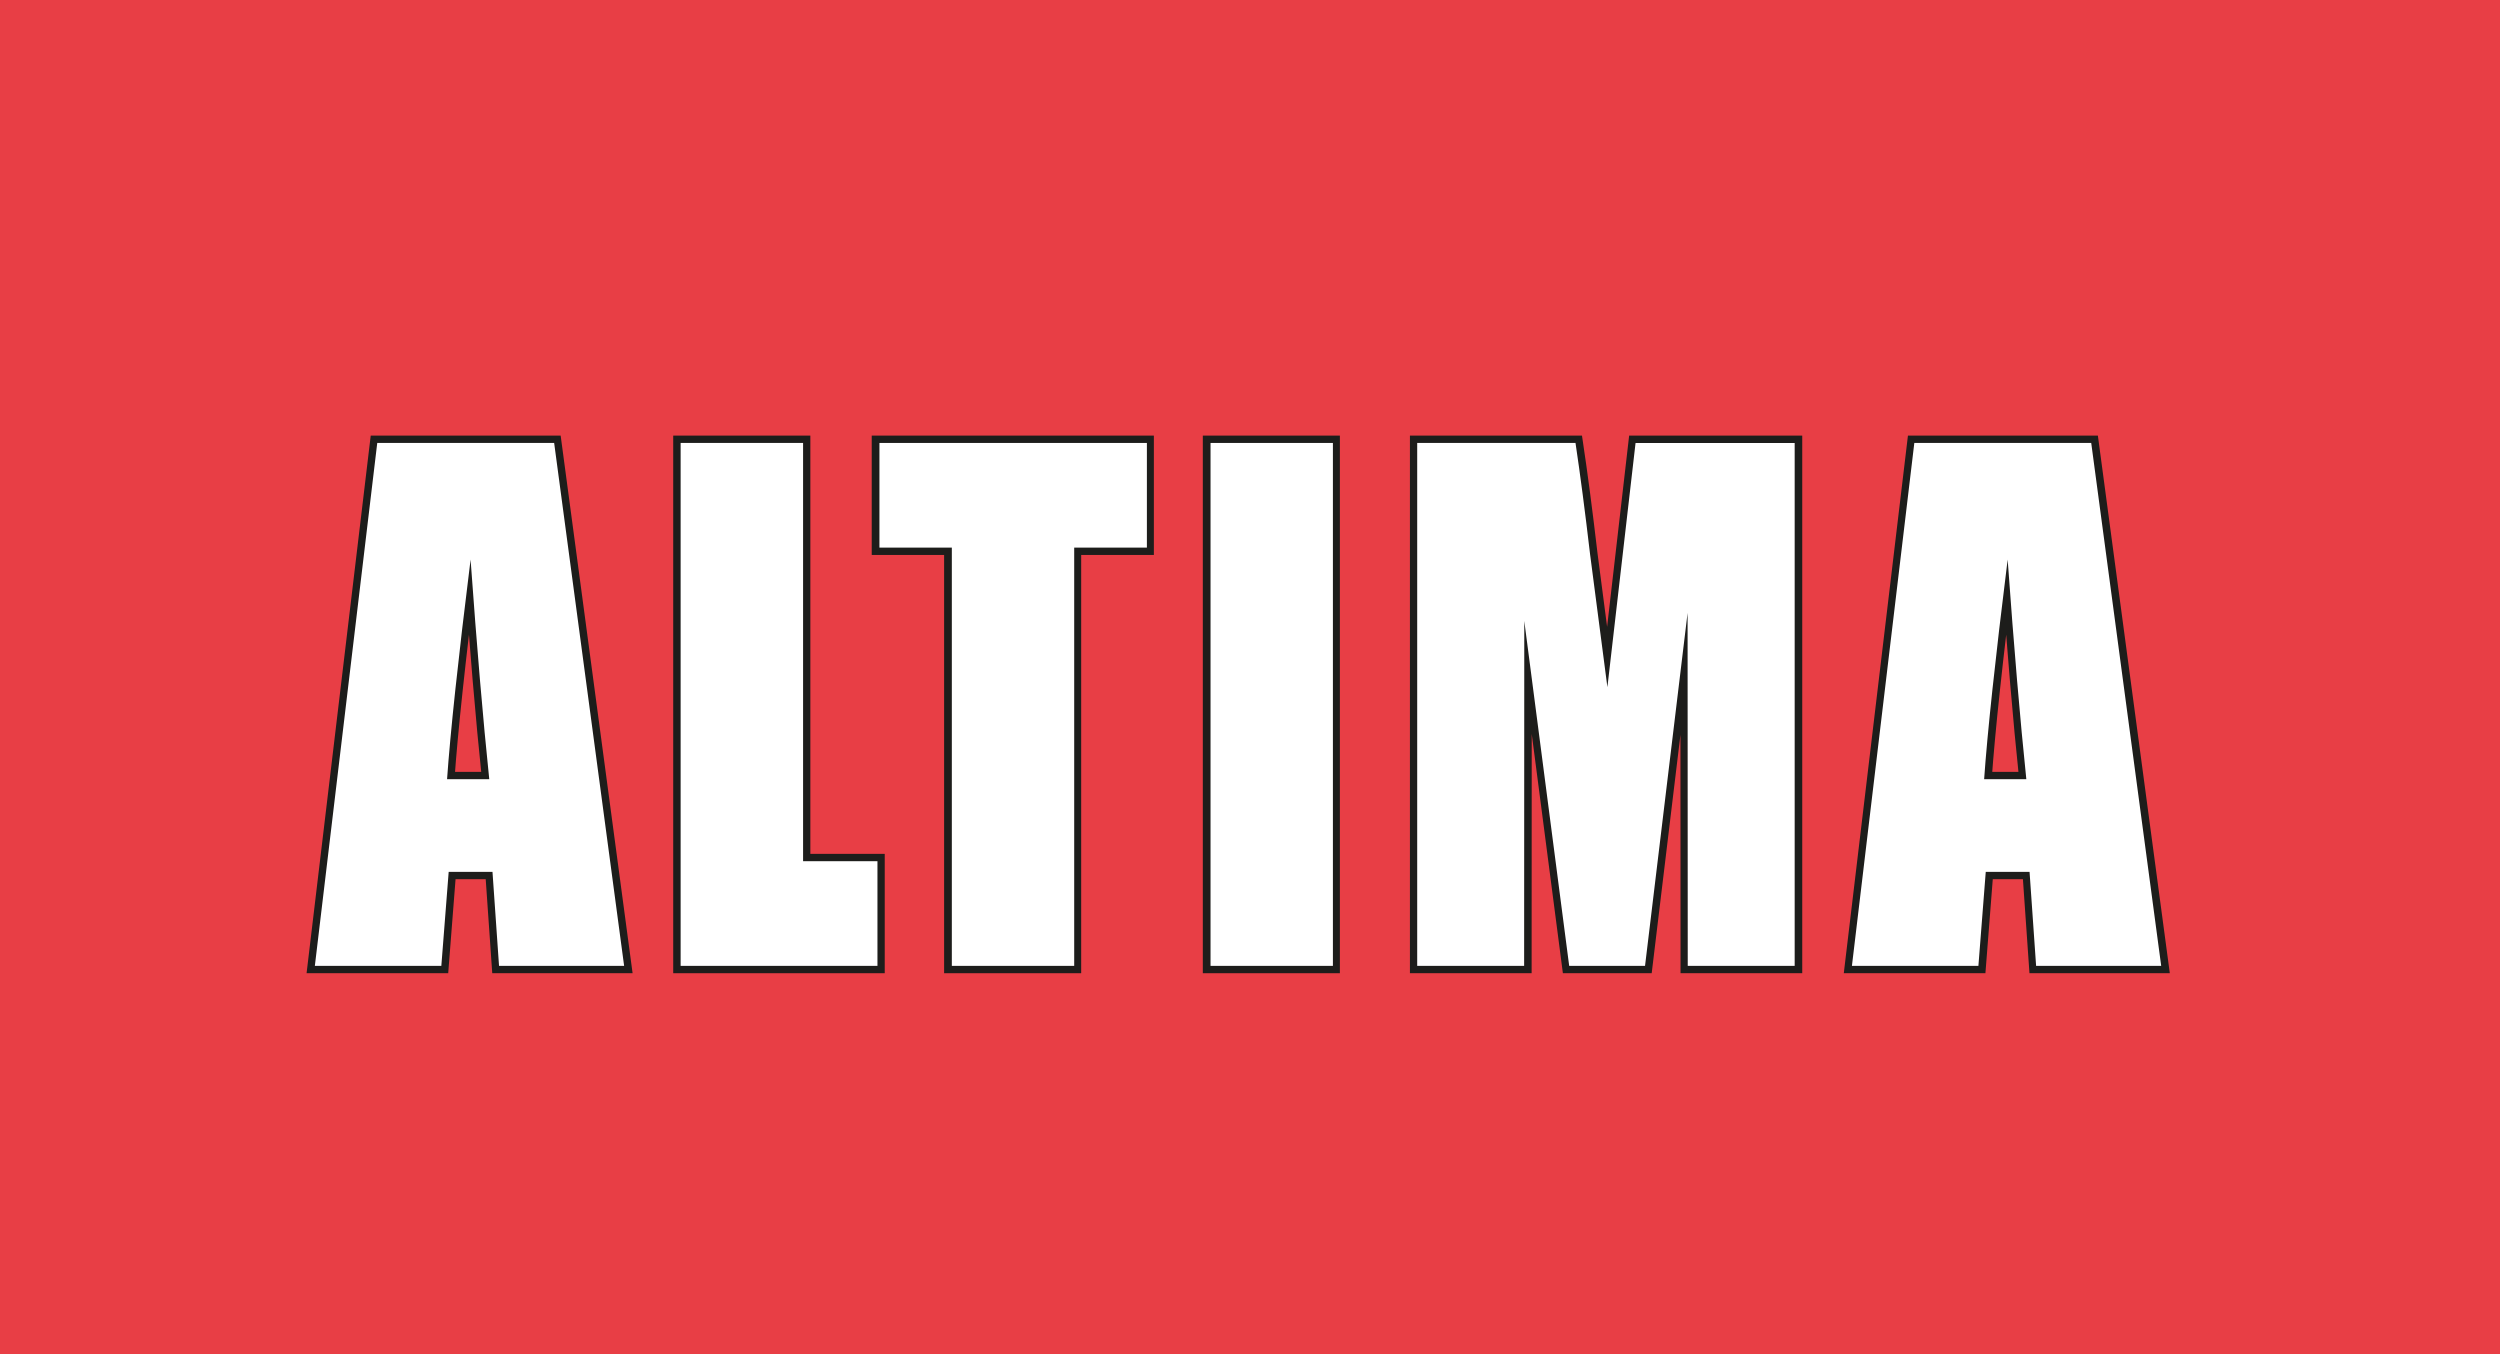 <?xml version="1.0" encoding="UTF-8"?>
<svg id="Laag_1" xmlns="http://www.w3.org/2000/svg" xmlns:xlink="http://www.w3.org/1999/xlink" version="1.1" viewBox="0 0 340.16 184.25">
  <!-- Generator: Adobe Illustrator 29.0.1, SVG Export Plug-In . SVG Version: 2.1.0 Build 192)  -->
  <defs>
    <style>
      .st0, .st1 {
        fill: none;
      }

      .st2 {
        fill: #e83e45;
      }

      .st1 {
        stroke: #1d1d1b;
        stroke-width: 2px;
      }

      .st3 {
        fill: #fff;
      }

      .st4 {
        clip-path: url(#clippath);
      }
    </style>
    <clipPath id="clippath">
      <rect class="st0" width="340.16" height="184.25"/>
    </clipPath>
  </defs>
  <rect class="st2" width="340.16" height="184.25"/>
  <g class="st4">
    <path class="st1" d="M60.84,106.02c.43-6.3,1.5-16.26,3.2-29.88.85,11.86,1.69,21.82,2.54,29.88h-5.73ZM51.33,60.27l-8.49,71.15h17.22l1-12.79h5.96l.89,12.79h17.02l-9.52-71.15h-24.07Z"/>
    <polygon class="st1" points="92.6 60.27 92.6 131.42 119.38 131.42 119.38 117.18 109.26 117.18 109.26 60.27 92.6 60.27"/>
    <polygon class="st1" points="119.61 60.27 119.61 74.51 129.46 74.51 129.46 131.42 146.11 131.42 146.11 74.51 156 74.51 156 60.27 119.61 60.27"/>
    <rect class="st1" x="164.66" y="60.27" width="16.65" height="71.15"/>
    <path class="st1" d="M222.56,60.27l-3.83,33.22-2.36-18.1c-.68-5.81-1.34-10.85-1.98-15.12h-21.55v71.15h14.56l.02-46.93,6.11,46.93h10.32l5.79-48.03.02,48.03h14.56V60.27h-21.66Z"/>
    <path class="st1" d="M270,106.02c.43-6.3,1.5-16.26,3.2-29.88.85,11.86,1.69,21.82,2.54,29.88h-5.73ZM260.49,60.27l-8.49,71.15h17.22l1-12.79h5.96l.89,12.79h17.02l-9.52-71.15h-24.07Z"/>
  </g>
  <path class="st3" d="M75.4,60.27l9.52,71.15h-17.02l-.89-12.79h-5.96l-1,12.79h-17.21l8.49-71.15h24.07ZM66.57,106.02c-.84-8.06-1.69-18.02-2.54-29.88-1.7,13.62-2.76,23.58-3.2,29.88h5.73Z"/>
  <path class="st3" d="M109.27,60.27v56.91h10.12v14.24h-26.78V60.27h16.65Z"/>
  <path class="st3" d="M156.05,60.27v14.24h-9.89v56.91h-16.65v-56.91h-9.85v-14.24h36.39Z"/>
  <path class="st3" d="M181.36,60.27v71.15h-16.65V60.27h16.65Z"/>
  <path class="st3" d="M244.19,60.27v71.15h-14.55l-.02-48.03-5.79,48.03h-10.32l-6.11-46.93-.02,46.93h-14.55V60.27h21.54c.64,4.28,1.3,9.32,1.98,15.13l2.36,18.1,3.83-33.22h21.66Z"/>
  <path class="st3" d="M284.54,60.27l9.52,71.15h-17.02l-.89-12.79h-5.96l-1,12.79h-17.21l8.49-71.15h24.07ZM275.71,106.02c-.84-8.06-1.69-18.02-2.54-29.88-1.7,13.62-2.76,23.58-3.2,29.88h5.73Z"/>
</svg>